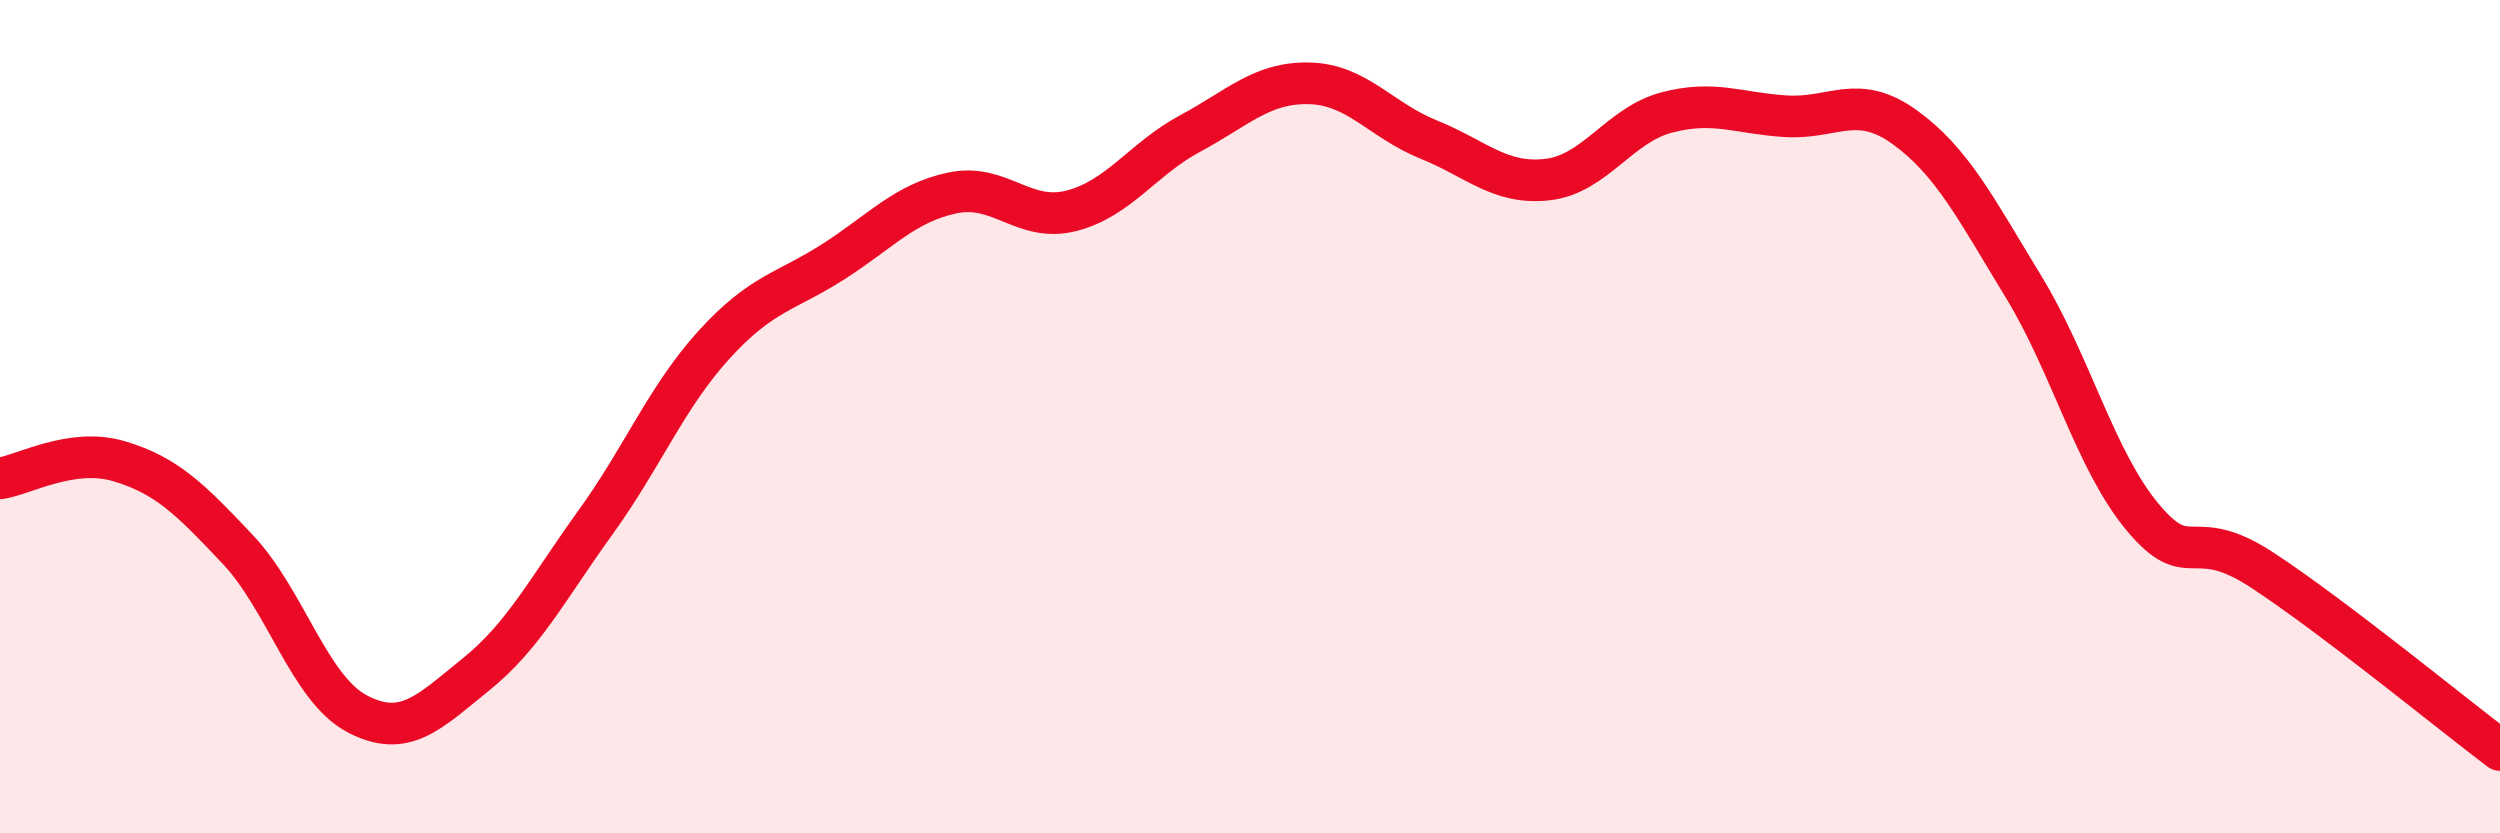
    <svg width="60" height="20" viewBox="0 0 60 20" xmlns="http://www.w3.org/2000/svg">
      <path
        d="M 0,11.48 C 0.57,11.4 1.72,10.73 2.86,11.07 C 4,11.41 4.57,11.98 5.71,13.19 C 6.85,14.4 7.43,16.53 8.57,17.13 C 9.71,17.73 10.29,17.1 11.43,16.18 C 12.57,15.26 13.15,14.12 14.29,12.54 C 15.43,10.96 16,9.52 17.14,8.27 C 18.28,7.02 18.86,7.01 20,6.28 C 21.14,5.55 21.72,4.87 22.86,4.63 C 24,4.39 24.57,5.35 25.71,5.06 C 26.85,4.77 27.43,3.81 28.57,3.2 C 29.71,2.59 30.29,1.97 31.43,2 C 32.57,2.03 33.15,2.89 34.29,3.35 C 35.43,3.81 36,4.44 37.14,4.31 C 38.28,4.18 38.86,3 40,2.7 C 41.14,2.4 41.72,2.72 42.86,2.79 C 44,2.86 44.57,2.23 45.71,3.05 C 46.85,3.87 47.43,5.02 48.57,6.89 C 49.71,8.76 50.29,11.06 51.43,12.42 C 52.57,13.78 52.58,12.56 54.29,13.68 C 56,14.8 58.86,17.14 60,18L60 20L0 20Z"
        fill="#EB0A25"
        opacity="0.1"
        stroke-linecap="round"
        stroke-linejoin="round"
      />
      <path
        d="M 0,11.48 C 0.57,11.4 1.72,10.73 2.86,11.07 C 4,11.41 4.57,11.98 5.71,13.19 C 6.85,14.4 7.43,16.53 8.57,17.13 C 9.71,17.73 10.29,17.1 11.43,16.18 C 12.57,15.26 13.15,14.12 14.29,12.54 C 15.43,10.96 16,9.52 17.14,8.27 C 18.28,7.02 18.86,7.01 20,6.28 C 21.14,5.55 21.72,4.87 22.86,4.63 C 24,4.39 24.57,5.35 25.71,5.06 C 26.85,4.77 27.43,3.81 28.57,3.2 C 29.71,2.59 30.29,1.97 31.43,2 C 32.57,2.03 33.15,2.89 34.29,3.35 C 35.43,3.81 36,4.44 37.14,4.31 C 38.28,4.18 38.86,3 40,2.7 C 41.14,2.4 41.72,2.72 42.86,2.79 C 44,2.86 44.57,2.23 45.71,3.05 C 46.85,3.87 47.43,5.02 48.57,6.89 C 49.71,8.76 50.29,11.06 51.43,12.42 C 52.57,13.78 52.58,12.56 54.29,13.68 C 56,14.8 58.86,17.14 60,18"
        stroke="#EB0A25"
        stroke-width="1"
        fill="none"
        stroke-linecap="round"
        stroke-linejoin="round"
      />
    </svg>
  